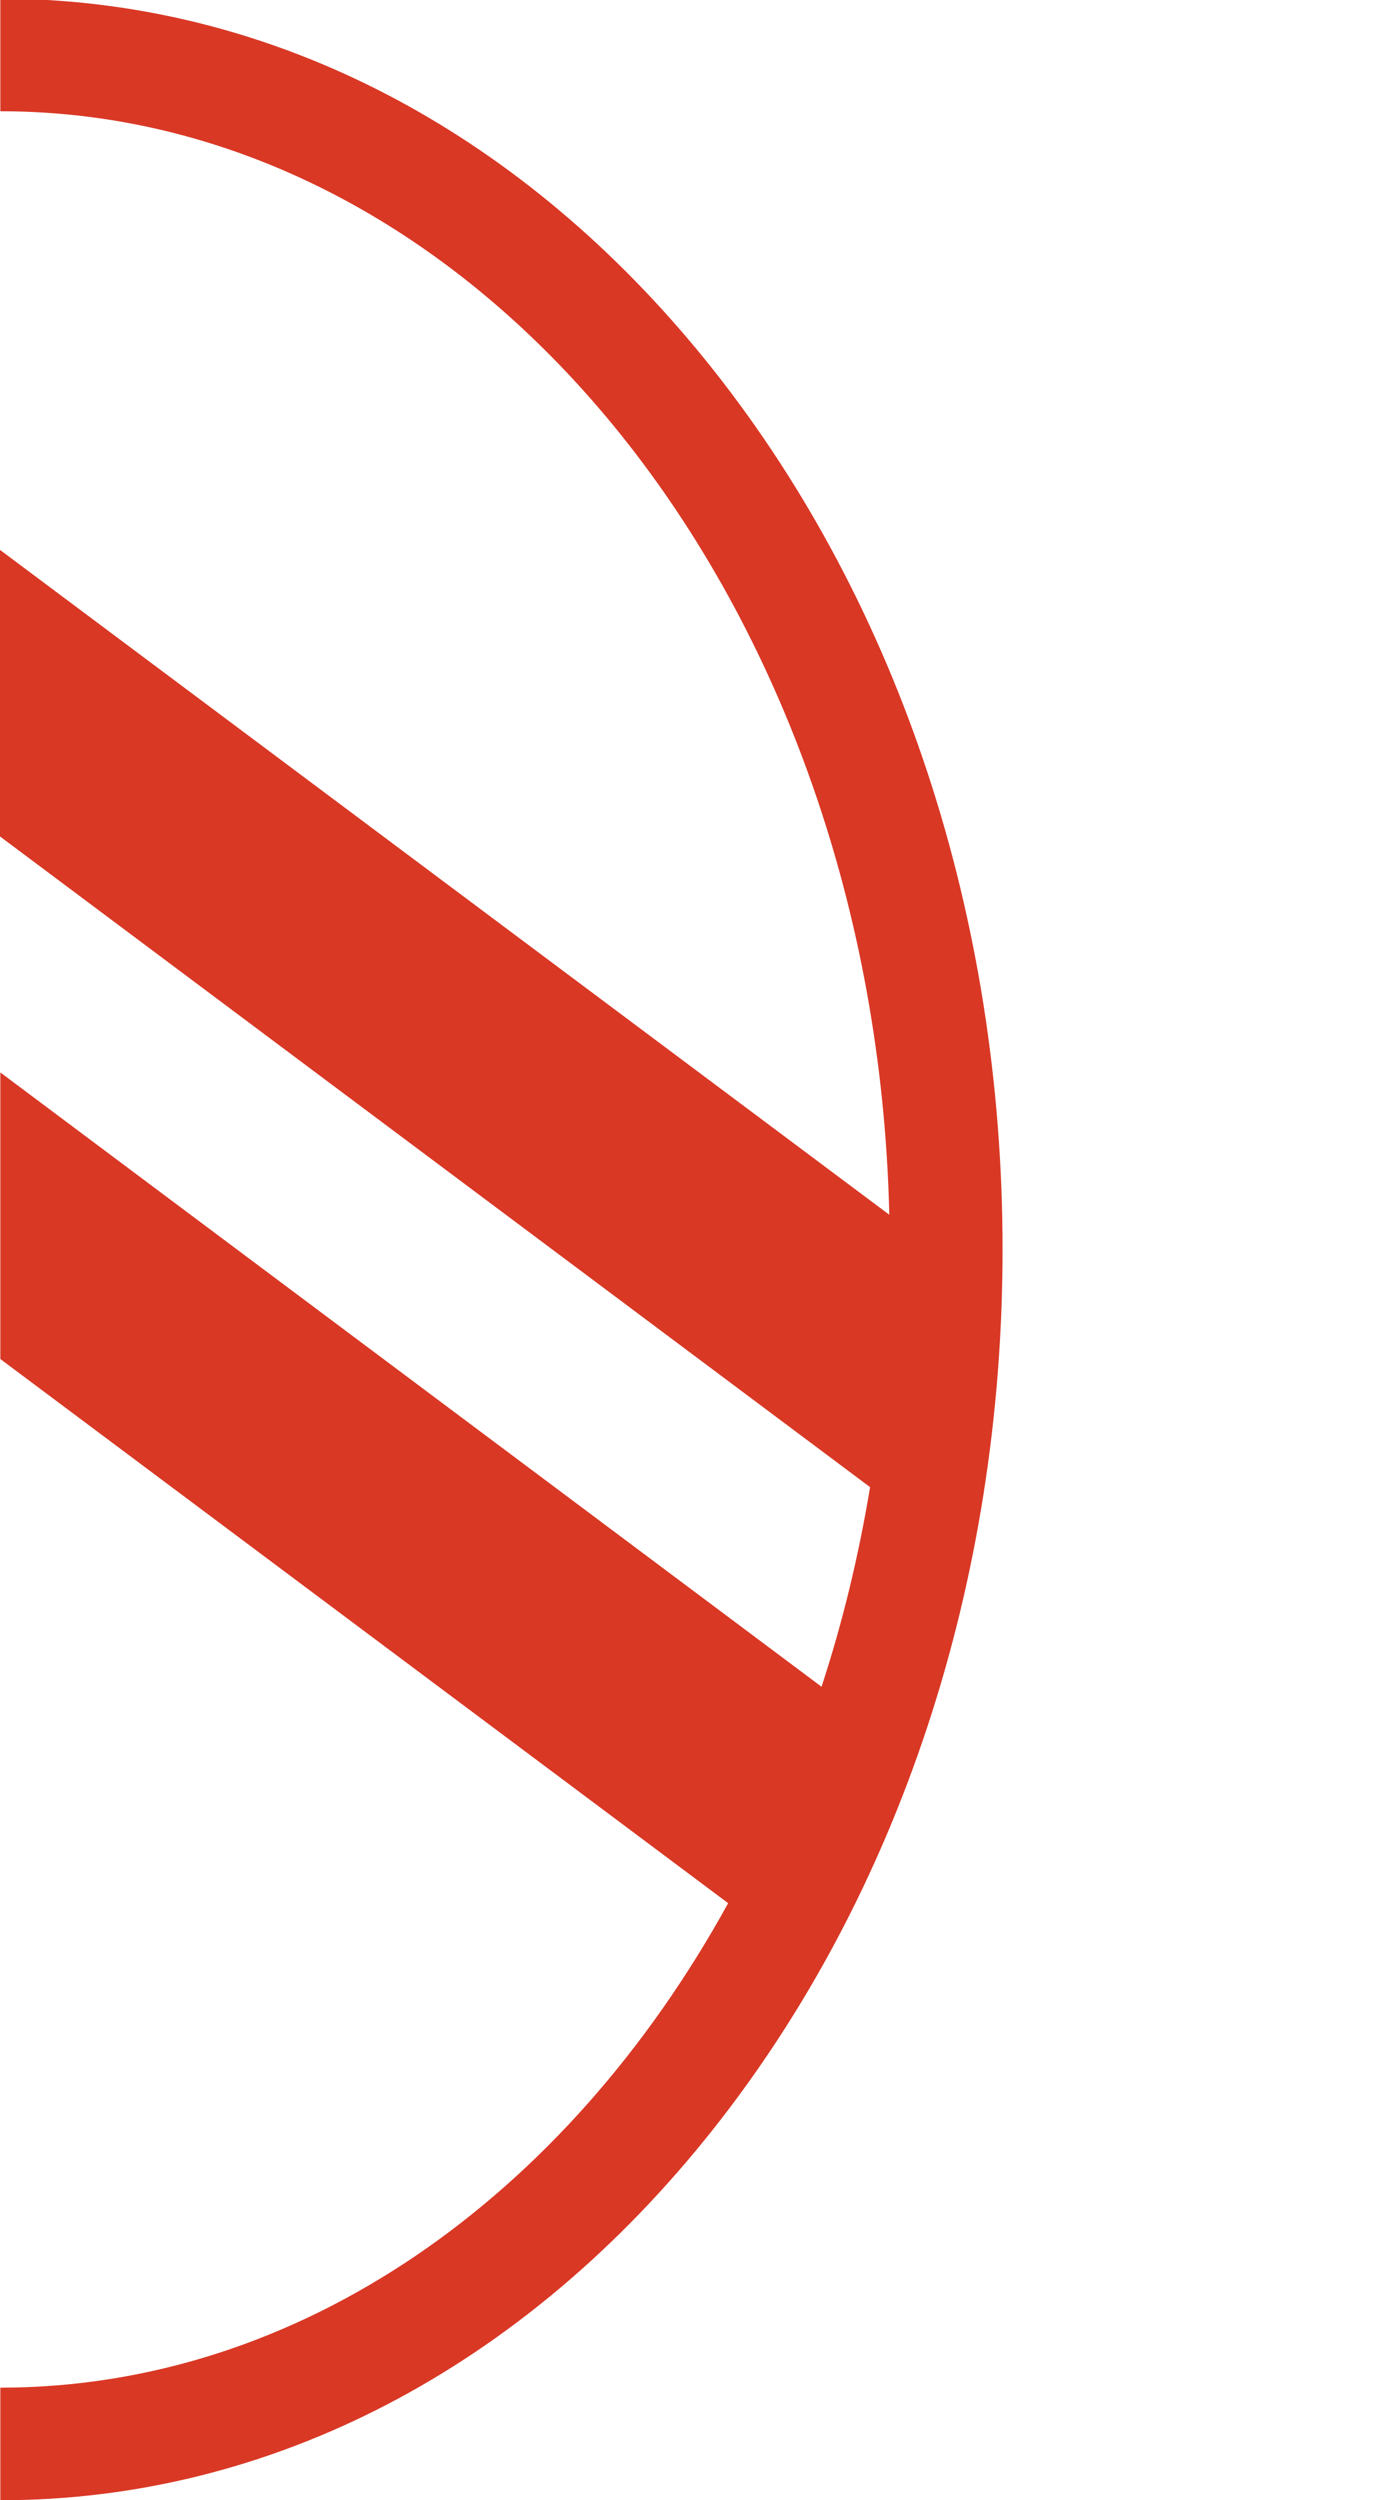 <?xml version="1.0" encoding="utf-8"?>
<!-- Generator: Adobe Illustrator 26.5.0, SVG Export Plug-In . SVG Version: 6.00 Build 0)  -->
<svg version="1.1" id="Calque_1" xmlns="http://www.w3.org/2000/svg" xmlns:xlink="http://www.w3.org/1999/xlink" x="0px" y="0px"
	 viewBox="0 0 415 741.6" style="enable-background:new 0 0 415 741.6;" xml:space="preserve">
<style type="text/css">
	.st0{fill:#D93825;enable-background:new    ;}
</style>
<path class="st0" d="M0.1,741.6L0.1,741.6c80.2,0,155.3-39.1,211.5-110.1c55.3-69.9,85.8-162.5,85.8-260.9s-30.5-191-85.8-260.9
	C158.6,42.8,88.9,4.3,14,0L0.1,0v33l0,0c142.8,0,259.5,145.9,263.7,327.3L0,163.1l0,0l0,85l0,0l258.1,193
	c-3.4,20.5-8.2,40.3-14.4,59.2L0.1,318.1l0,0l0,85l0,0L216,564.5C168.2,651.4,89.2,708.2,0.1,708.2l0,0V741.6z"/>
</svg>
